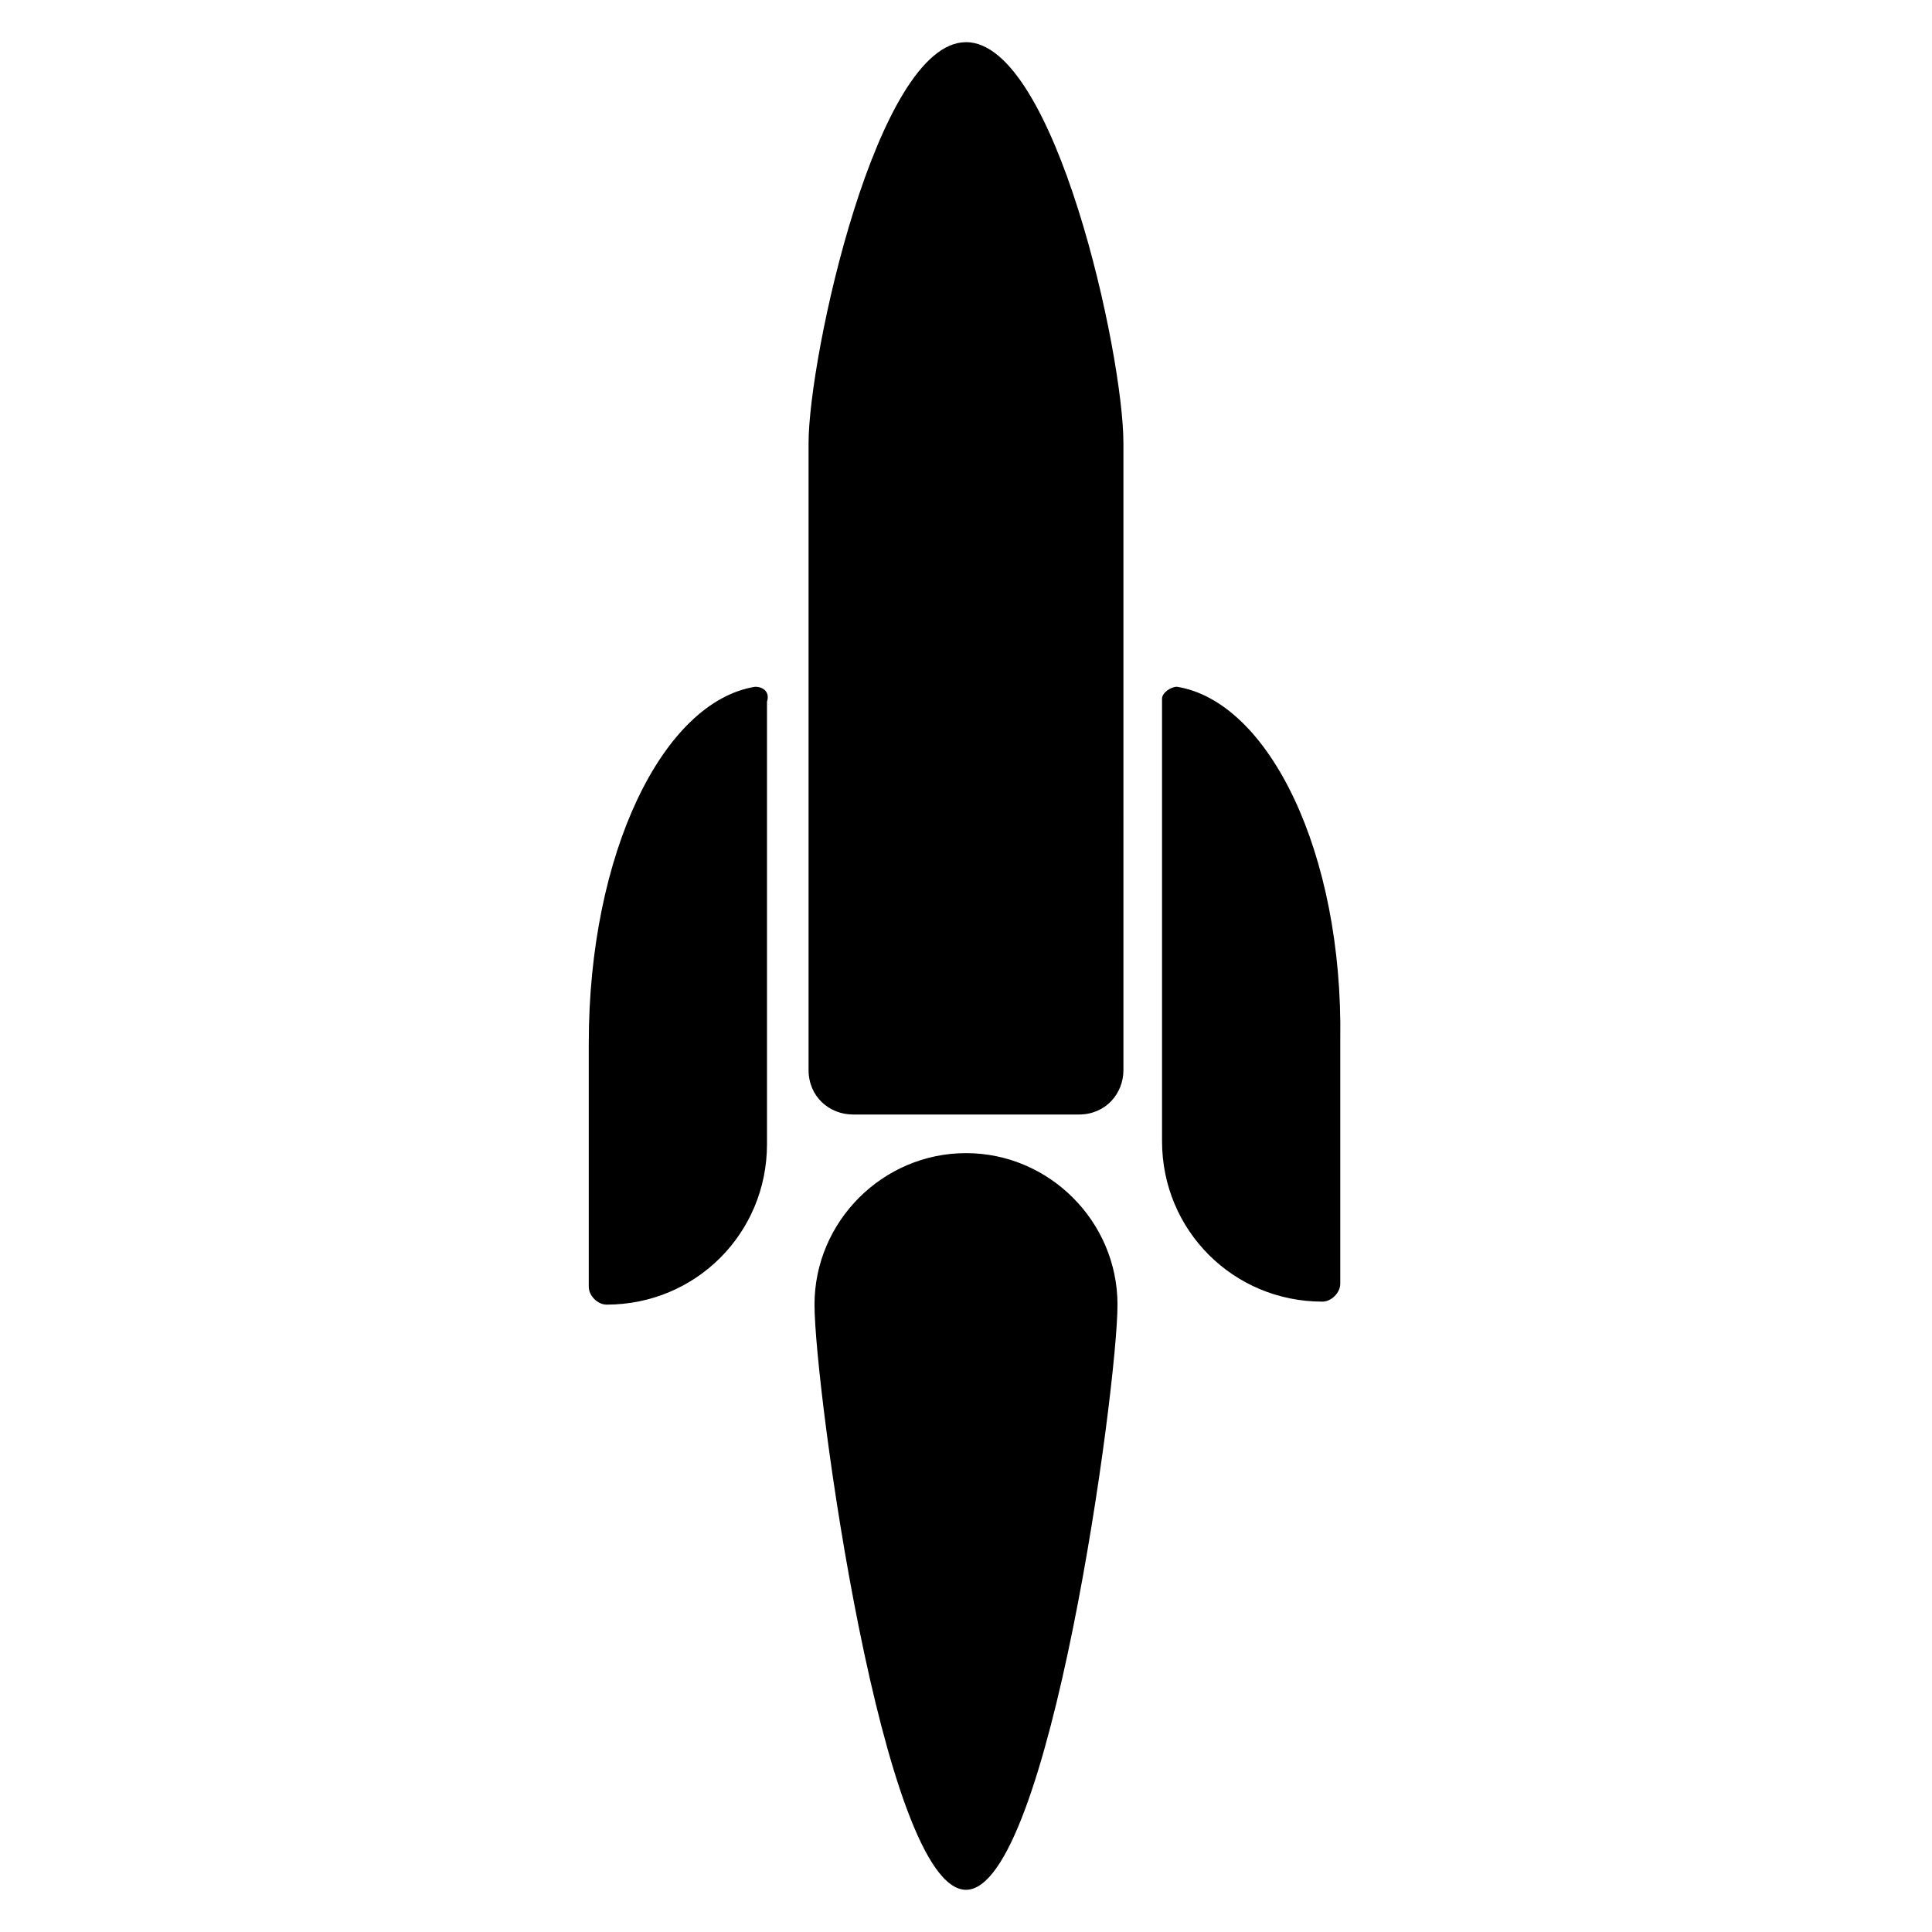 <?xml version="1.0" encoding="UTF-8"?>
<!-- The Best Svg Icon site in the world: iconSvg.co, Visit us! https://iconsvg.co -->
<svg fill="#000000" width="800px" height="800px" version="1.1" viewBox="144 144 512 512" xmlns="http://www.w3.org/2000/svg">
 <g>
  <path d="m400 155.18c-23.617 0-41.723 83.445-41.723 106.27v166.1c0 7.086 5.512 11.809 11.809 11.809h59.828c7.086 0 11.809-5.512 11.809-11.809l-0.004-166.11c0-23.613-18.105-106.27-41.719-106.27z"/>
  <path d="m455.89 326c-1.574 0-3.938 1.574-3.938 3.148v117.29c0 23.617 18.895 42.508 42.508 42.508 2.363 0 4.723-2.363 4.723-4.723v-64.551c0.789-49.59-18.891-89.738-43.293-93.676z"/>
  <path d="m344.11 326c-24.402 3.938-44.082 44.082-44.082 94.465v64.551c0 2.363 2.363 4.723 4.723 4.723 23.617 0 42.508-18.895 42.508-42.508v-117.29c0.789-2.363-0.785-3.938-3.148-3.938z"/>
  <path d="m400 449.59c-22.043 0-40.148 18.105-40.148 40.148 0 22.043 18.105 155.08 40.148 155.08s40.148-133.04 40.148-155.08c-0.004-22.043-18.109-40.148-40.148-40.148z"/>
 </g>
</svg>
